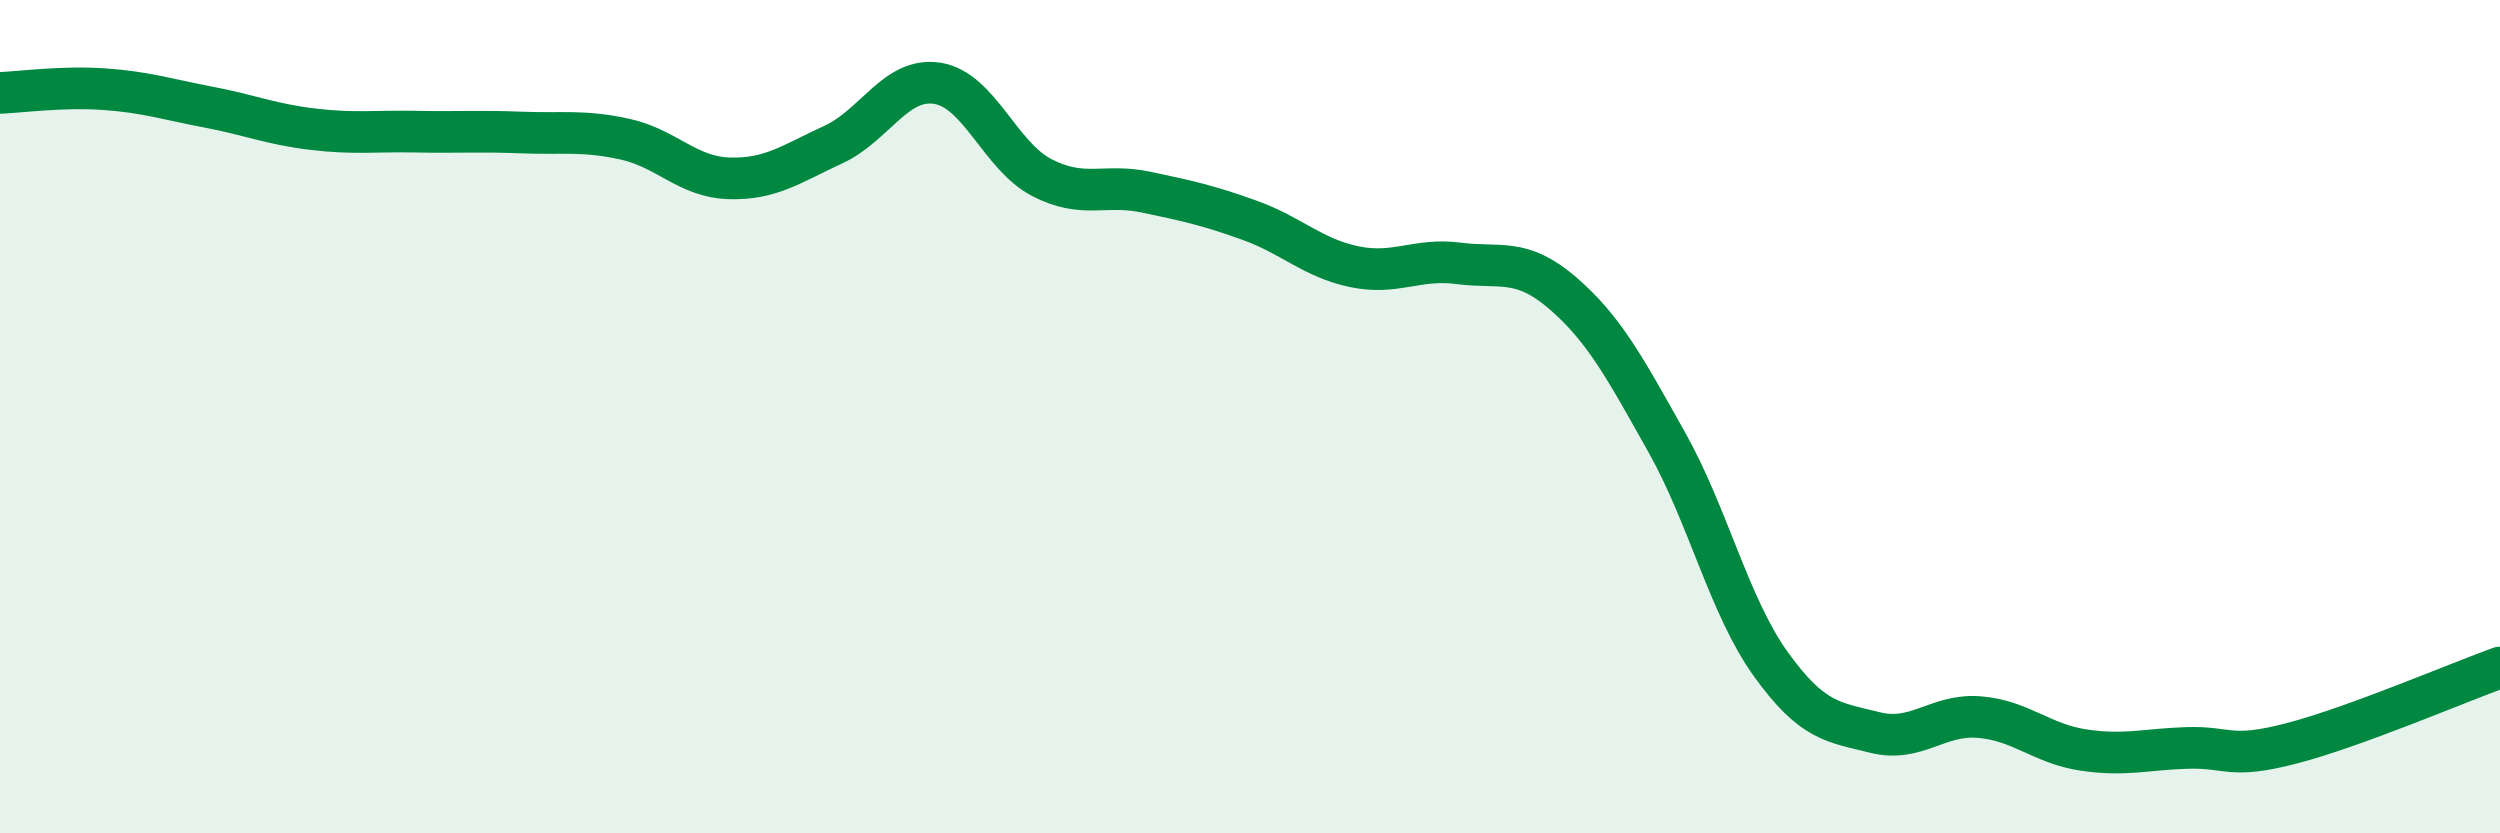
    <svg width="60" height="20" viewBox="0 0 60 20" xmlns="http://www.w3.org/2000/svg">
      <path
        d="M 0,2.23 C 0.5,2.21 1.5,2.07 2.5,2.14 C 3.5,2.21 4,2.38 5,2.57 C 6,2.76 6.5,2.98 7.5,3.1 C 8.5,3.22 9,3.14 10,3.16 C 11,3.18 11.5,3.14 12.5,3.18 C 13.5,3.22 14,3.12 15,3.34 C 16,3.56 16.5,4.25 17.5,4.28 C 18.5,4.31 19,3.93 20,3.47 C 21,3.01 21.5,1.84 22.5,2 C 23.5,2.16 24,3.74 25,4.26 C 26,4.78 26.5,4.4 27.5,4.61 C 28.5,4.82 29,4.93 30,5.29 C 31,5.65 31.5,6.19 32.5,6.4 C 33.5,6.61 34,6.19 35,6.32 C 36,6.45 36.5,6.17 37.5,7.03 C 38.5,7.89 39,8.83 40,10.61 C 41,12.39 41.5,14.55 42.5,15.94 C 43.5,17.33 44,17.33 45,17.58 C 46,17.83 46.5,17.13 47.5,17.21 C 48.5,17.29 49,17.85 50,18 C 51,18.15 51.5,17.98 52.5,17.95 C 53.5,17.92 53.5,18.23 55,17.84 C 56.5,17.45 59,16.38 60,16.02L60 20L0 20Z"
        fill="#008740"
        opacity="0.1"
        stroke-linecap="round"
        stroke-linejoin="round"
      />
      <path
        d="M 0,2.23 C 0.5,2.21 1.5,2.07 2.5,2.14 C 3.5,2.21 4,2.38 5,2.57 C 6,2.76 6.5,2.98 7.5,3.1 C 8.5,3.22 9,3.14 10,3.16 C 11,3.18 11.5,3.14 12.5,3.18 C 13.5,3.22 14,3.12 15,3.34 C 16,3.56 16.5,4.25 17.5,4.28 C 18.5,4.31 19,3.93 20,3.47 C 21,3.01 21.5,1.84 22.5,2 C 23.5,2.16 24,3.74 25,4.26 C 26,4.78 26.5,4.4 27.5,4.61 C 28.5,4.82 29,4.93 30,5.29 C 31,5.65 31.5,6.19 32.5,6.4 C 33.5,6.61 34,6.19 35,6.32 C 36,6.45 36.5,6.17 37.5,7.03 C 38.5,7.89 39,8.83 40,10.61 C 41,12.39 41.5,14.55 42.5,15.94 C 43.5,17.33 44,17.33 45,17.58 C 46,17.83 46.5,17.13 47.5,17.21 C 48.5,17.29 49,17.85 50,18 C 51,18.15 51.5,17.98 52.5,17.95 C 53.5,17.92 53.5,18.23 55,17.84 C 56.5,17.45 59,16.38 60,16.02"
        stroke="#008740"
        stroke-width="1"
        fill="none"
        stroke-linecap="round"
        stroke-linejoin="round"
      />
    </svg>
  